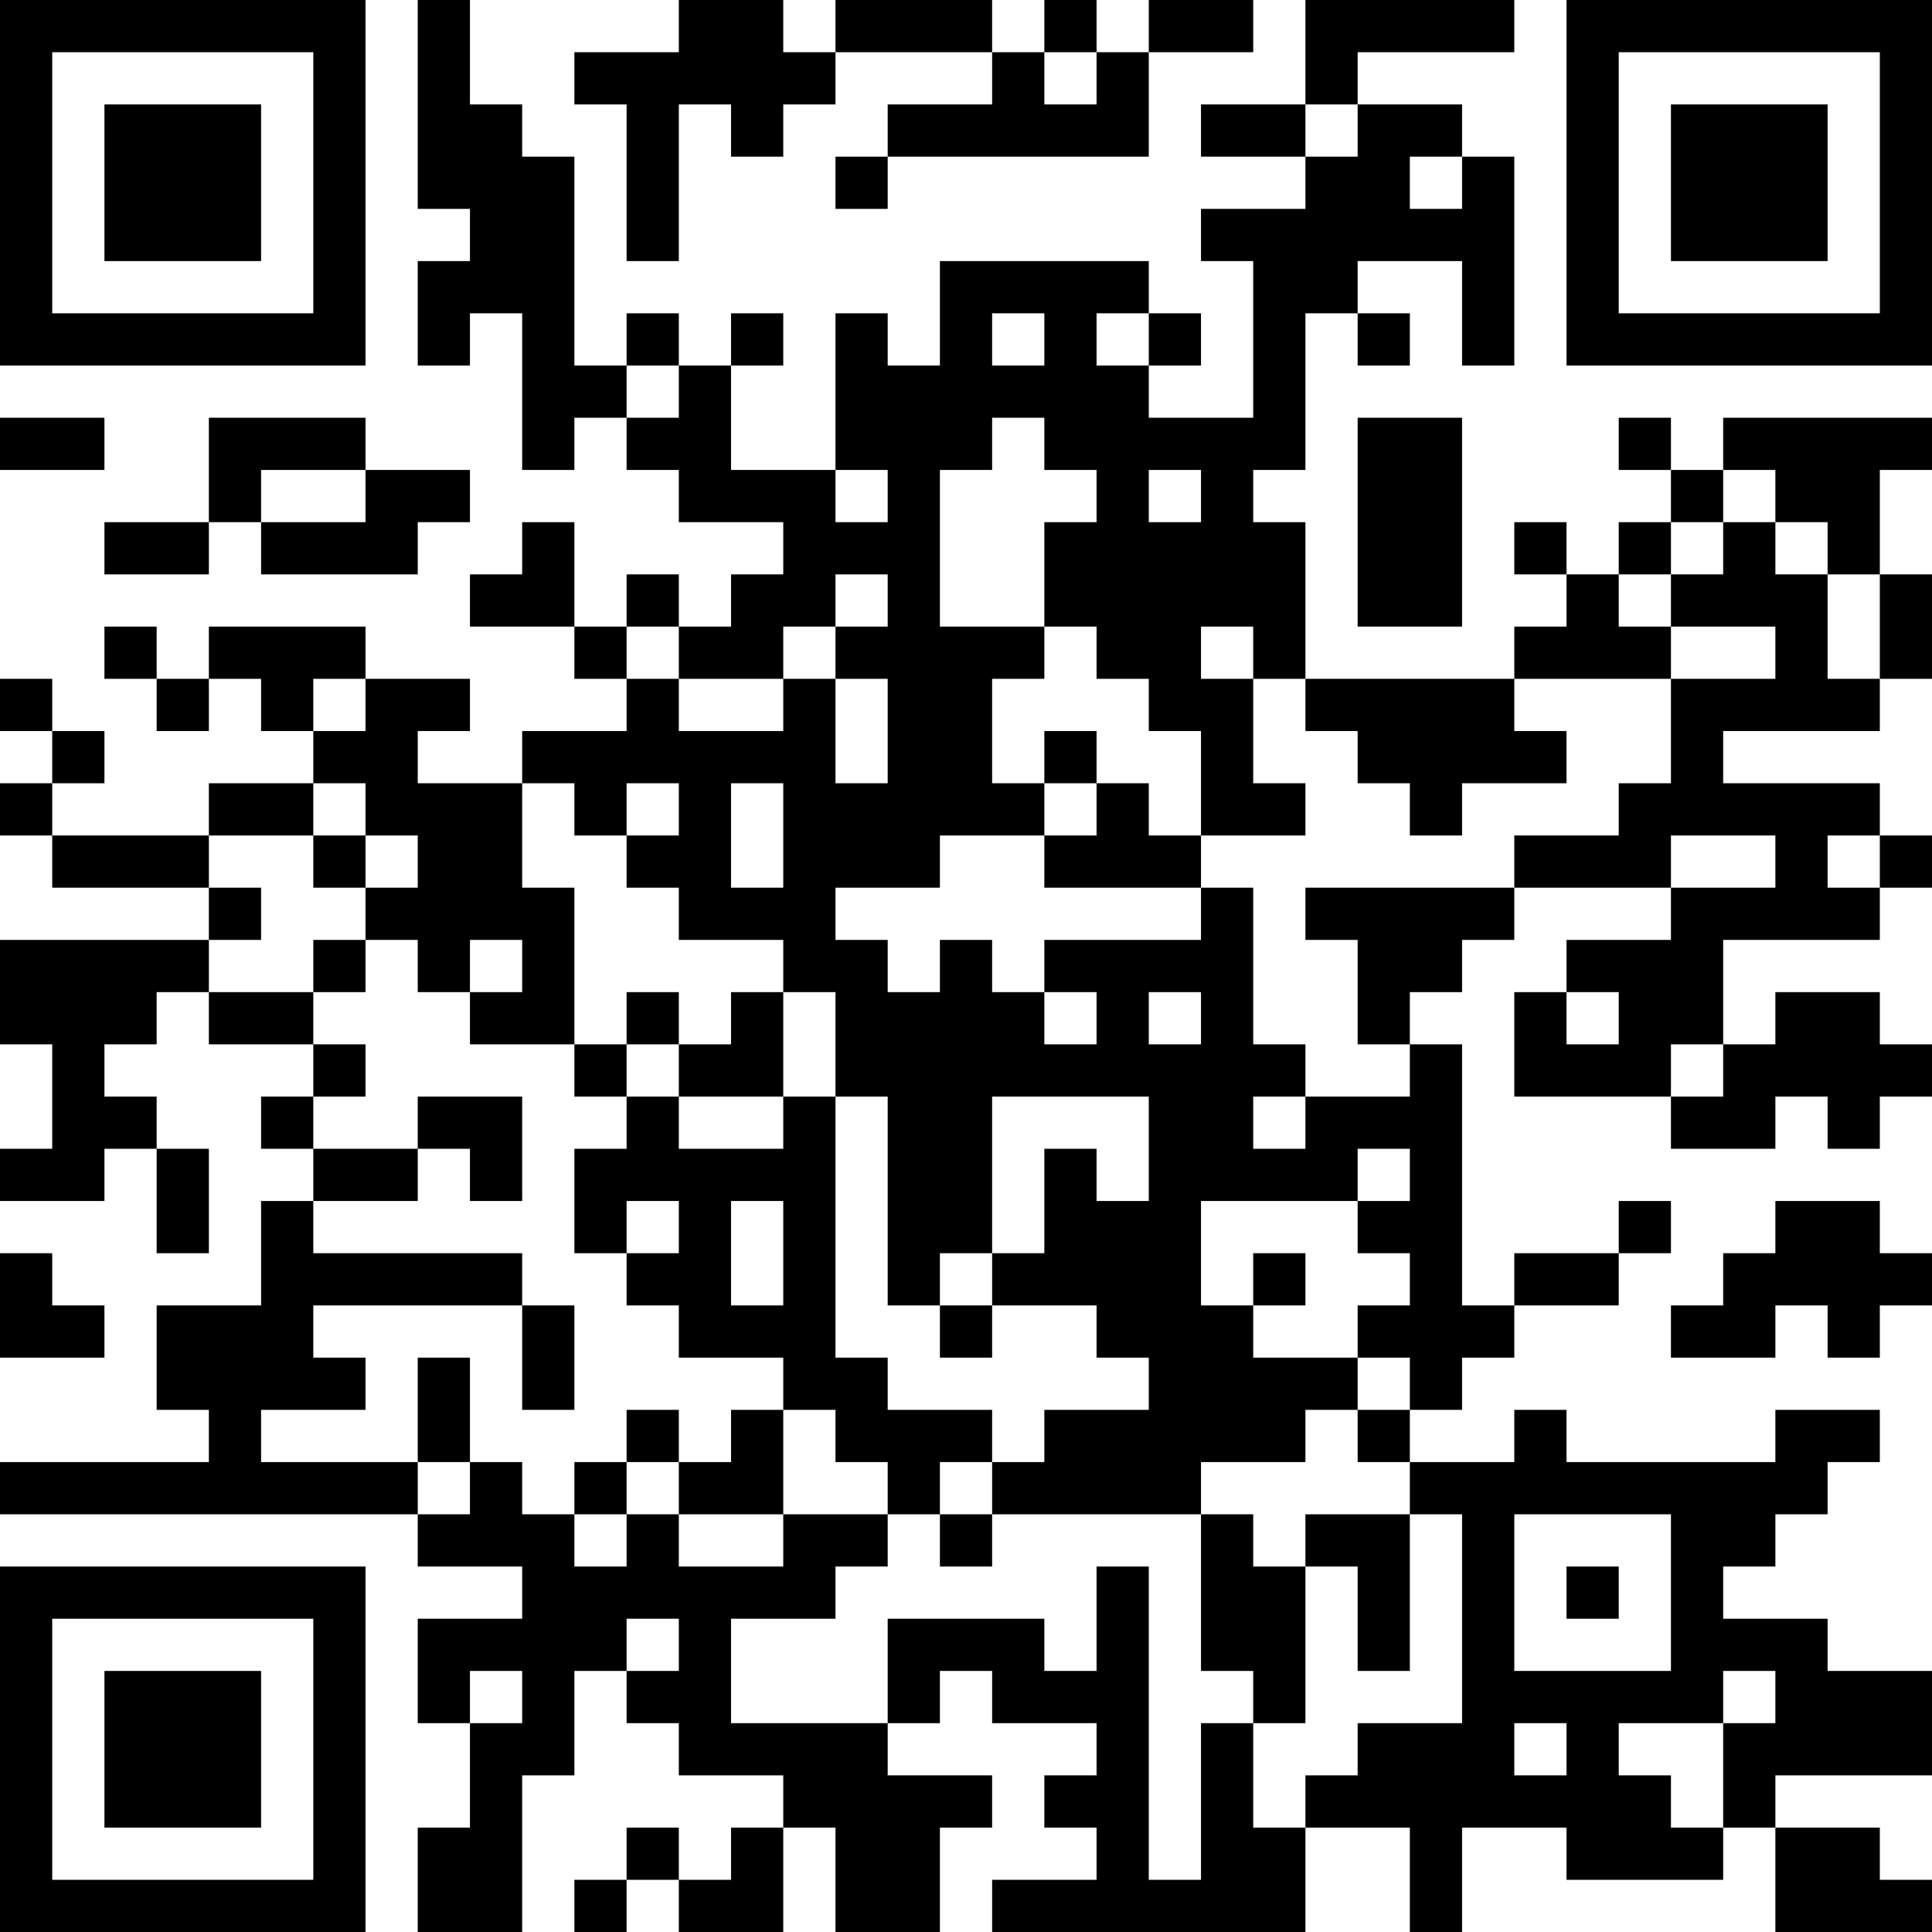 <?xml version="1.0" encoding="UTF-8"?>
<svg xmlns="http://www.w3.org/2000/svg" version="1.1" width="400" height="400" viewBox="0 0 400 400"><rect x="0" y="0" width="400" height="400" fill="#ffffff"/><g transform="scale(10.811)"><g transform="translate(0,0)"><path fill-rule="evenodd" d="M8 0L8 4L9 4L9 5L8 5L8 7L9 7L9 6L10 6L10 9L11 9L11 8L12 8L12 9L13 9L13 10L15 10L15 11L14 11L14 12L13 12L13 11L12 11L12 12L11 12L11 10L10 10L10 11L9 11L9 12L11 12L11 13L12 13L12 14L10 14L10 15L8 15L8 14L9 14L9 13L7 13L7 12L4 12L4 13L3 13L3 12L2 12L2 13L3 13L3 14L4 14L4 13L5 13L5 14L6 14L6 15L4 15L4 16L1 16L1 15L2 15L2 14L1 14L1 13L0 13L0 14L1 14L1 15L0 15L0 16L1 16L1 17L4 17L4 18L0 18L0 20L1 20L1 22L0 22L0 23L2 23L2 22L3 22L3 24L4 24L4 22L3 22L3 21L2 21L2 20L3 20L3 19L4 19L4 20L6 20L6 21L5 21L5 22L6 22L6 23L5 23L5 25L3 25L3 27L4 27L4 28L0 28L0 29L8 29L8 30L10 30L10 31L8 31L8 33L9 33L9 35L8 35L8 37L10 37L10 34L11 34L11 32L12 32L12 33L13 33L13 34L15 34L15 35L14 35L14 36L13 36L13 35L12 35L12 36L11 36L11 37L12 37L12 36L13 36L13 37L15 37L15 35L16 35L16 37L18 37L18 35L19 35L19 34L17 34L17 33L18 33L18 32L19 32L19 33L21 33L21 34L20 34L20 35L21 35L21 36L19 36L19 37L25 37L25 35L27 35L27 37L28 37L28 35L30 35L30 36L33 36L33 35L34 35L34 37L37 37L37 36L36 36L36 35L34 35L34 34L37 34L37 32L35 32L35 31L33 31L33 30L34 30L34 29L35 29L35 28L36 28L36 27L34 27L34 28L30 28L30 27L29 27L29 28L27 28L27 27L28 27L28 26L29 26L29 25L31 25L31 24L32 24L32 23L31 23L31 24L29 24L29 25L28 25L28 20L27 20L27 19L28 19L28 18L29 18L29 17L32 17L32 18L30 18L30 19L29 19L29 21L32 21L32 22L34 22L34 21L35 21L35 22L36 22L36 21L37 21L37 20L36 20L36 19L34 19L34 20L33 20L33 18L36 18L36 17L37 17L37 16L36 16L36 15L33 15L33 14L36 14L36 13L37 13L37 11L36 11L36 9L37 9L37 8L33 8L33 9L32 9L32 8L31 8L31 9L32 9L32 10L31 10L31 11L30 11L30 10L29 10L29 11L30 11L30 12L29 12L29 13L25 13L25 10L24 10L24 9L25 9L25 6L26 6L26 7L27 7L27 6L26 6L26 5L28 5L28 7L29 7L29 3L28 3L28 2L26 2L26 1L29 1L29 0L25 0L25 2L23 2L23 3L25 3L25 4L23 4L23 5L24 5L24 8L22 8L22 7L23 7L23 6L22 6L22 5L18 5L18 7L17 7L17 6L16 6L16 9L14 9L14 7L15 7L15 6L14 6L14 7L13 7L13 6L12 6L12 7L11 7L11 3L10 3L10 2L9 2L9 0ZM13 0L13 1L11 1L11 2L12 2L12 5L13 5L13 2L14 2L14 3L15 3L15 2L16 2L16 1L19 1L19 2L17 2L17 3L16 3L16 4L17 4L17 3L22 3L22 1L24 1L24 0L22 0L22 1L21 1L21 0L20 0L20 1L19 1L19 0L16 0L16 1L15 1L15 0ZM20 1L20 2L21 2L21 1ZM25 2L25 3L26 3L26 2ZM27 3L27 4L28 4L28 3ZM19 6L19 7L20 7L20 6ZM21 6L21 7L22 7L22 6ZM12 7L12 8L13 8L13 7ZM0 8L0 9L2 9L2 8ZM4 8L4 10L2 10L2 11L4 11L4 10L5 10L5 11L8 11L8 10L9 10L9 9L7 9L7 8ZM19 8L19 9L18 9L18 12L20 12L20 13L19 13L19 15L20 15L20 16L18 16L18 17L16 17L16 18L17 18L17 19L18 19L18 18L19 18L19 19L20 19L20 20L21 20L21 19L20 19L20 18L23 18L23 17L24 17L24 20L25 20L25 21L24 21L24 22L25 22L25 21L27 21L27 20L26 20L26 18L25 18L25 17L29 17L29 16L31 16L31 15L32 15L32 13L34 13L34 12L32 12L32 11L33 11L33 10L34 10L34 11L35 11L35 13L36 13L36 11L35 11L35 10L34 10L34 9L33 9L33 10L32 10L32 11L31 11L31 12L32 12L32 13L29 13L29 14L30 14L30 15L28 15L28 16L27 16L27 15L26 15L26 14L25 14L25 13L24 13L24 12L23 12L23 13L24 13L24 15L25 15L25 16L23 16L23 14L22 14L22 13L21 13L21 12L20 12L20 10L21 10L21 9L20 9L20 8ZM26 8L26 12L28 12L28 8ZM5 9L5 10L7 10L7 9ZM16 9L16 10L17 10L17 9ZM22 9L22 10L23 10L23 9ZM16 11L16 12L15 12L15 13L13 13L13 12L12 12L12 13L13 13L13 14L15 14L15 13L16 13L16 15L17 15L17 13L16 13L16 12L17 12L17 11ZM6 13L6 14L7 14L7 13ZM20 14L20 15L21 15L21 16L20 16L20 17L23 17L23 16L22 16L22 15L21 15L21 14ZM6 15L6 16L4 16L4 17L5 17L5 18L4 18L4 19L6 19L6 20L7 20L7 21L6 21L6 22L8 22L8 23L6 23L6 24L10 24L10 25L6 25L6 26L7 26L7 27L5 27L5 28L8 28L8 29L9 29L9 28L10 28L10 29L11 29L11 30L12 30L12 29L13 29L13 30L15 30L15 29L17 29L17 30L16 30L16 31L14 31L14 33L17 33L17 31L20 31L20 32L21 32L21 30L22 30L22 36L23 36L23 33L24 33L24 35L25 35L25 34L26 34L26 33L28 33L28 29L27 29L27 28L26 28L26 27L27 27L27 26L26 26L26 25L27 25L27 24L26 24L26 23L27 23L27 22L26 22L26 23L23 23L23 25L24 25L24 26L26 26L26 27L25 27L25 28L23 28L23 29L19 29L19 28L20 28L20 27L22 27L22 26L21 26L21 25L19 25L19 24L20 24L20 22L21 22L21 23L22 23L22 21L19 21L19 24L18 24L18 25L17 25L17 21L16 21L16 19L15 19L15 18L13 18L13 17L12 17L12 16L13 16L13 15L12 15L12 16L11 16L11 15L10 15L10 17L11 17L11 20L9 20L9 19L10 19L10 18L9 18L9 19L8 19L8 18L7 18L7 17L8 17L8 16L7 16L7 15ZM14 15L14 17L15 17L15 15ZM6 16L6 17L7 17L7 16ZM32 16L32 17L34 17L34 16ZM35 16L35 17L36 17L36 16ZM6 18L6 19L7 19L7 18ZM12 19L12 20L11 20L11 21L12 21L12 22L11 22L11 24L12 24L12 25L13 25L13 26L15 26L15 27L14 27L14 28L13 28L13 27L12 27L12 28L11 28L11 29L12 29L12 28L13 28L13 29L15 29L15 27L16 27L16 28L17 28L17 29L18 29L18 30L19 30L19 29L18 29L18 28L19 28L19 27L17 27L17 26L16 26L16 21L15 21L15 19L14 19L14 20L13 20L13 19ZM22 19L22 20L23 20L23 19ZM30 19L30 20L31 20L31 19ZM12 20L12 21L13 21L13 22L15 22L15 21L13 21L13 20ZM32 20L32 21L33 21L33 20ZM8 21L8 22L9 22L9 23L10 23L10 21ZM12 23L12 24L13 24L13 23ZM14 23L14 25L15 25L15 23ZM34 23L34 24L33 24L33 25L32 25L32 26L34 26L34 25L35 25L35 26L36 26L36 25L37 25L37 24L36 24L36 23ZM0 24L0 26L2 26L2 25L1 25L1 24ZM24 24L24 25L25 25L25 24ZM10 25L10 27L11 27L11 25ZM18 25L18 26L19 26L19 25ZM8 26L8 28L9 28L9 26ZM23 29L23 32L24 32L24 33L25 33L25 30L26 30L26 32L27 32L27 29L25 29L25 30L24 30L24 29ZM29 29L29 32L32 32L32 29ZM30 30L30 31L31 31L31 30ZM12 31L12 32L13 32L13 31ZM9 32L9 33L10 33L10 32ZM33 32L33 33L31 33L31 34L32 34L32 35L33 35L33 33L34 33L34 32ZM29 33L29 34L30 34L30 33ZM0 0L0 7L7 7L7 0ZM1 1L1 6L6 6L6 1ZM2 2L2 5L5 5L5 2ZM30 0L30 7L37 7L37 0ZM31 1L31 6L36 6L36 1ZM32 2L32 5L35 5L35 2ZM0 30L0 37L7 37L7 30ZM1 31L1 36L6 36L6 31ZM2 32L2 35L5 35L5 32Z" fill="#000000"/></g></g></svg>
